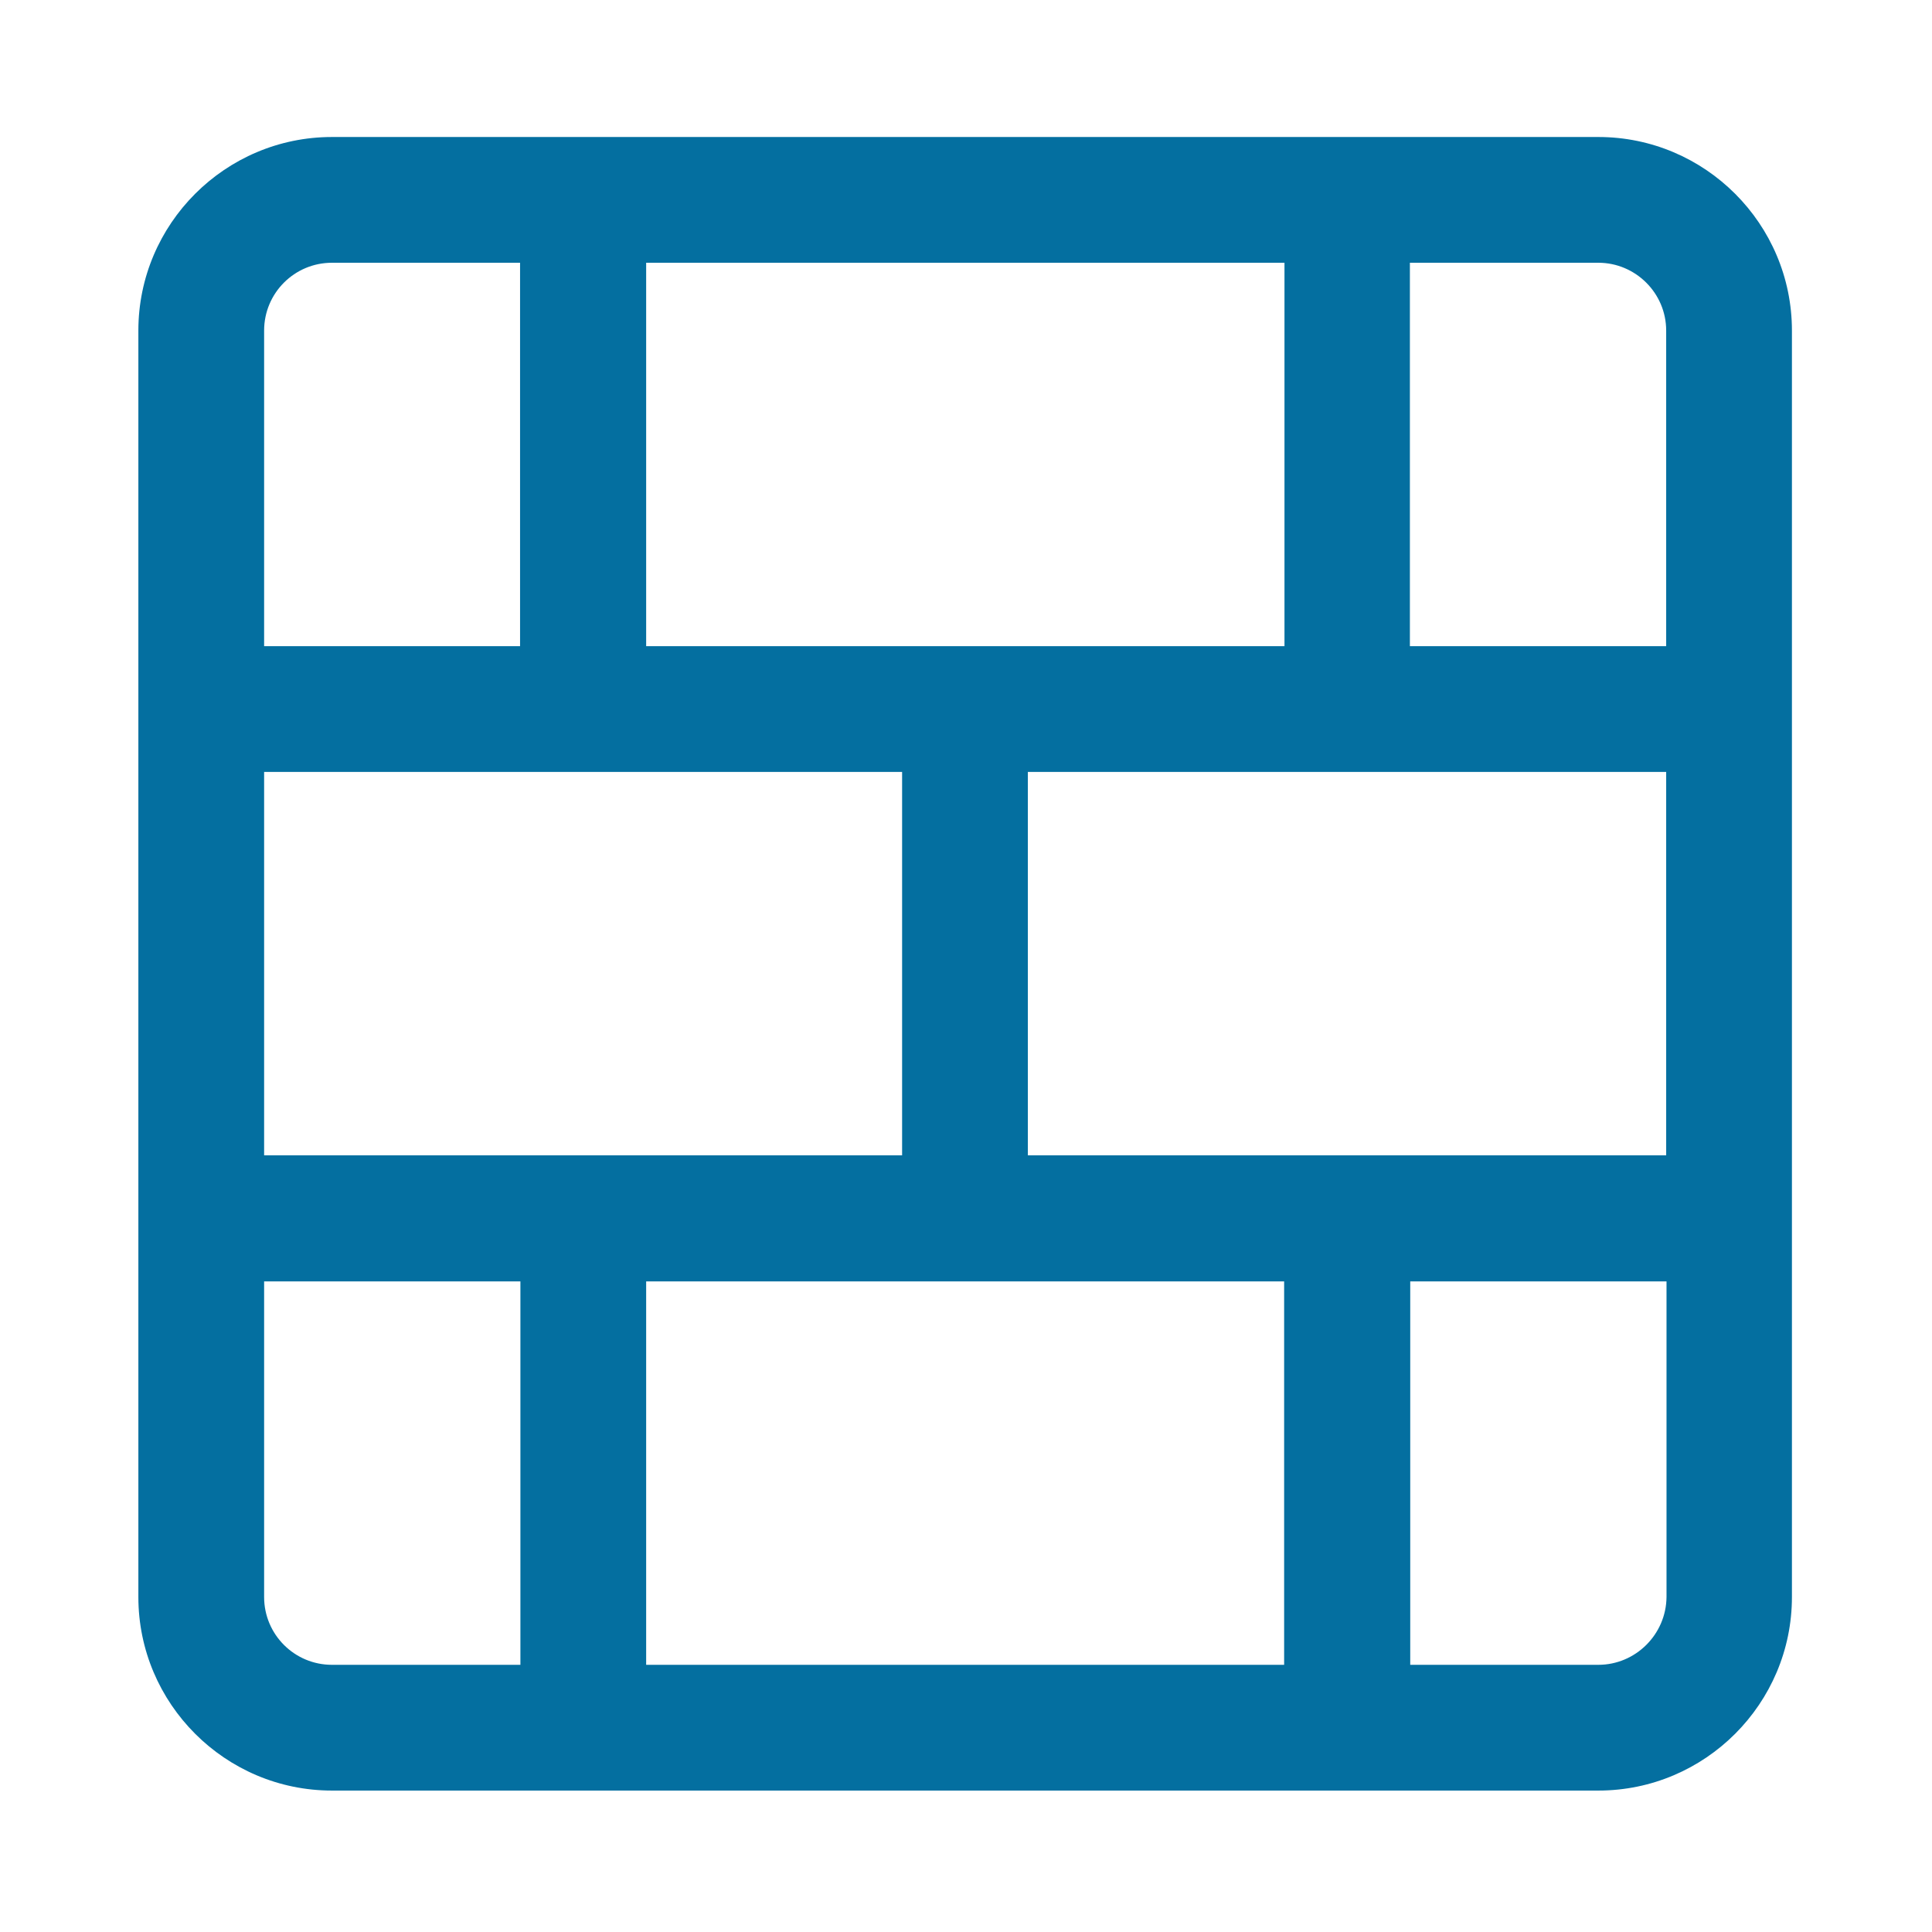 <svg version="1.1" id="Laag_1" xmlns="http://www.w3.org/2000/svg" xmlns:xlink="http://www.w3.org/1999/xlink" x="0px" y="0px"
	 viewBox="0 0 566.9 566.9" style="enable-background:new 0 0 566.9 566.9;" xml:space="preserve">
<path fill="#046fa0" id="Steenstrippen" d="M469,40.2H97.4c-31.3,0-56.8,25.5-56.8,56.8v371.6c0,31.3,25.5,56.8,56.8,56.8H469
	c31.3,0,56.8-25.5,56.8-56.8V97C525.8,65.7,500.3,40.2,469,40.2z M488.9,97v92.6h-75.2V77.1H469C479.9,77.1,488.9,86,488.9,97z
	 M189.6,189.6V77.1h187.3v112.5H189.6z M264.7,226.5v112.5H77.5V226.5H264.7z M376.8,376v112.5H189.6V376H376.8z M301.6,339.1V226.5
	h187.3v112.5H301.6z M97.4,77.1h55.2v112.5H77.5V97C77.5,86,86.4,77.1,97.4,77.1z M77.5,468.6V376h75.2v112.5H97.4
	C86.4,488.5,77.5,479.6,77.5,468.6z M469,488.5h-55.2V376h75.2v92.6C488.9,479.6,479.9,488.5,469,488.5z"/>
</svg>
